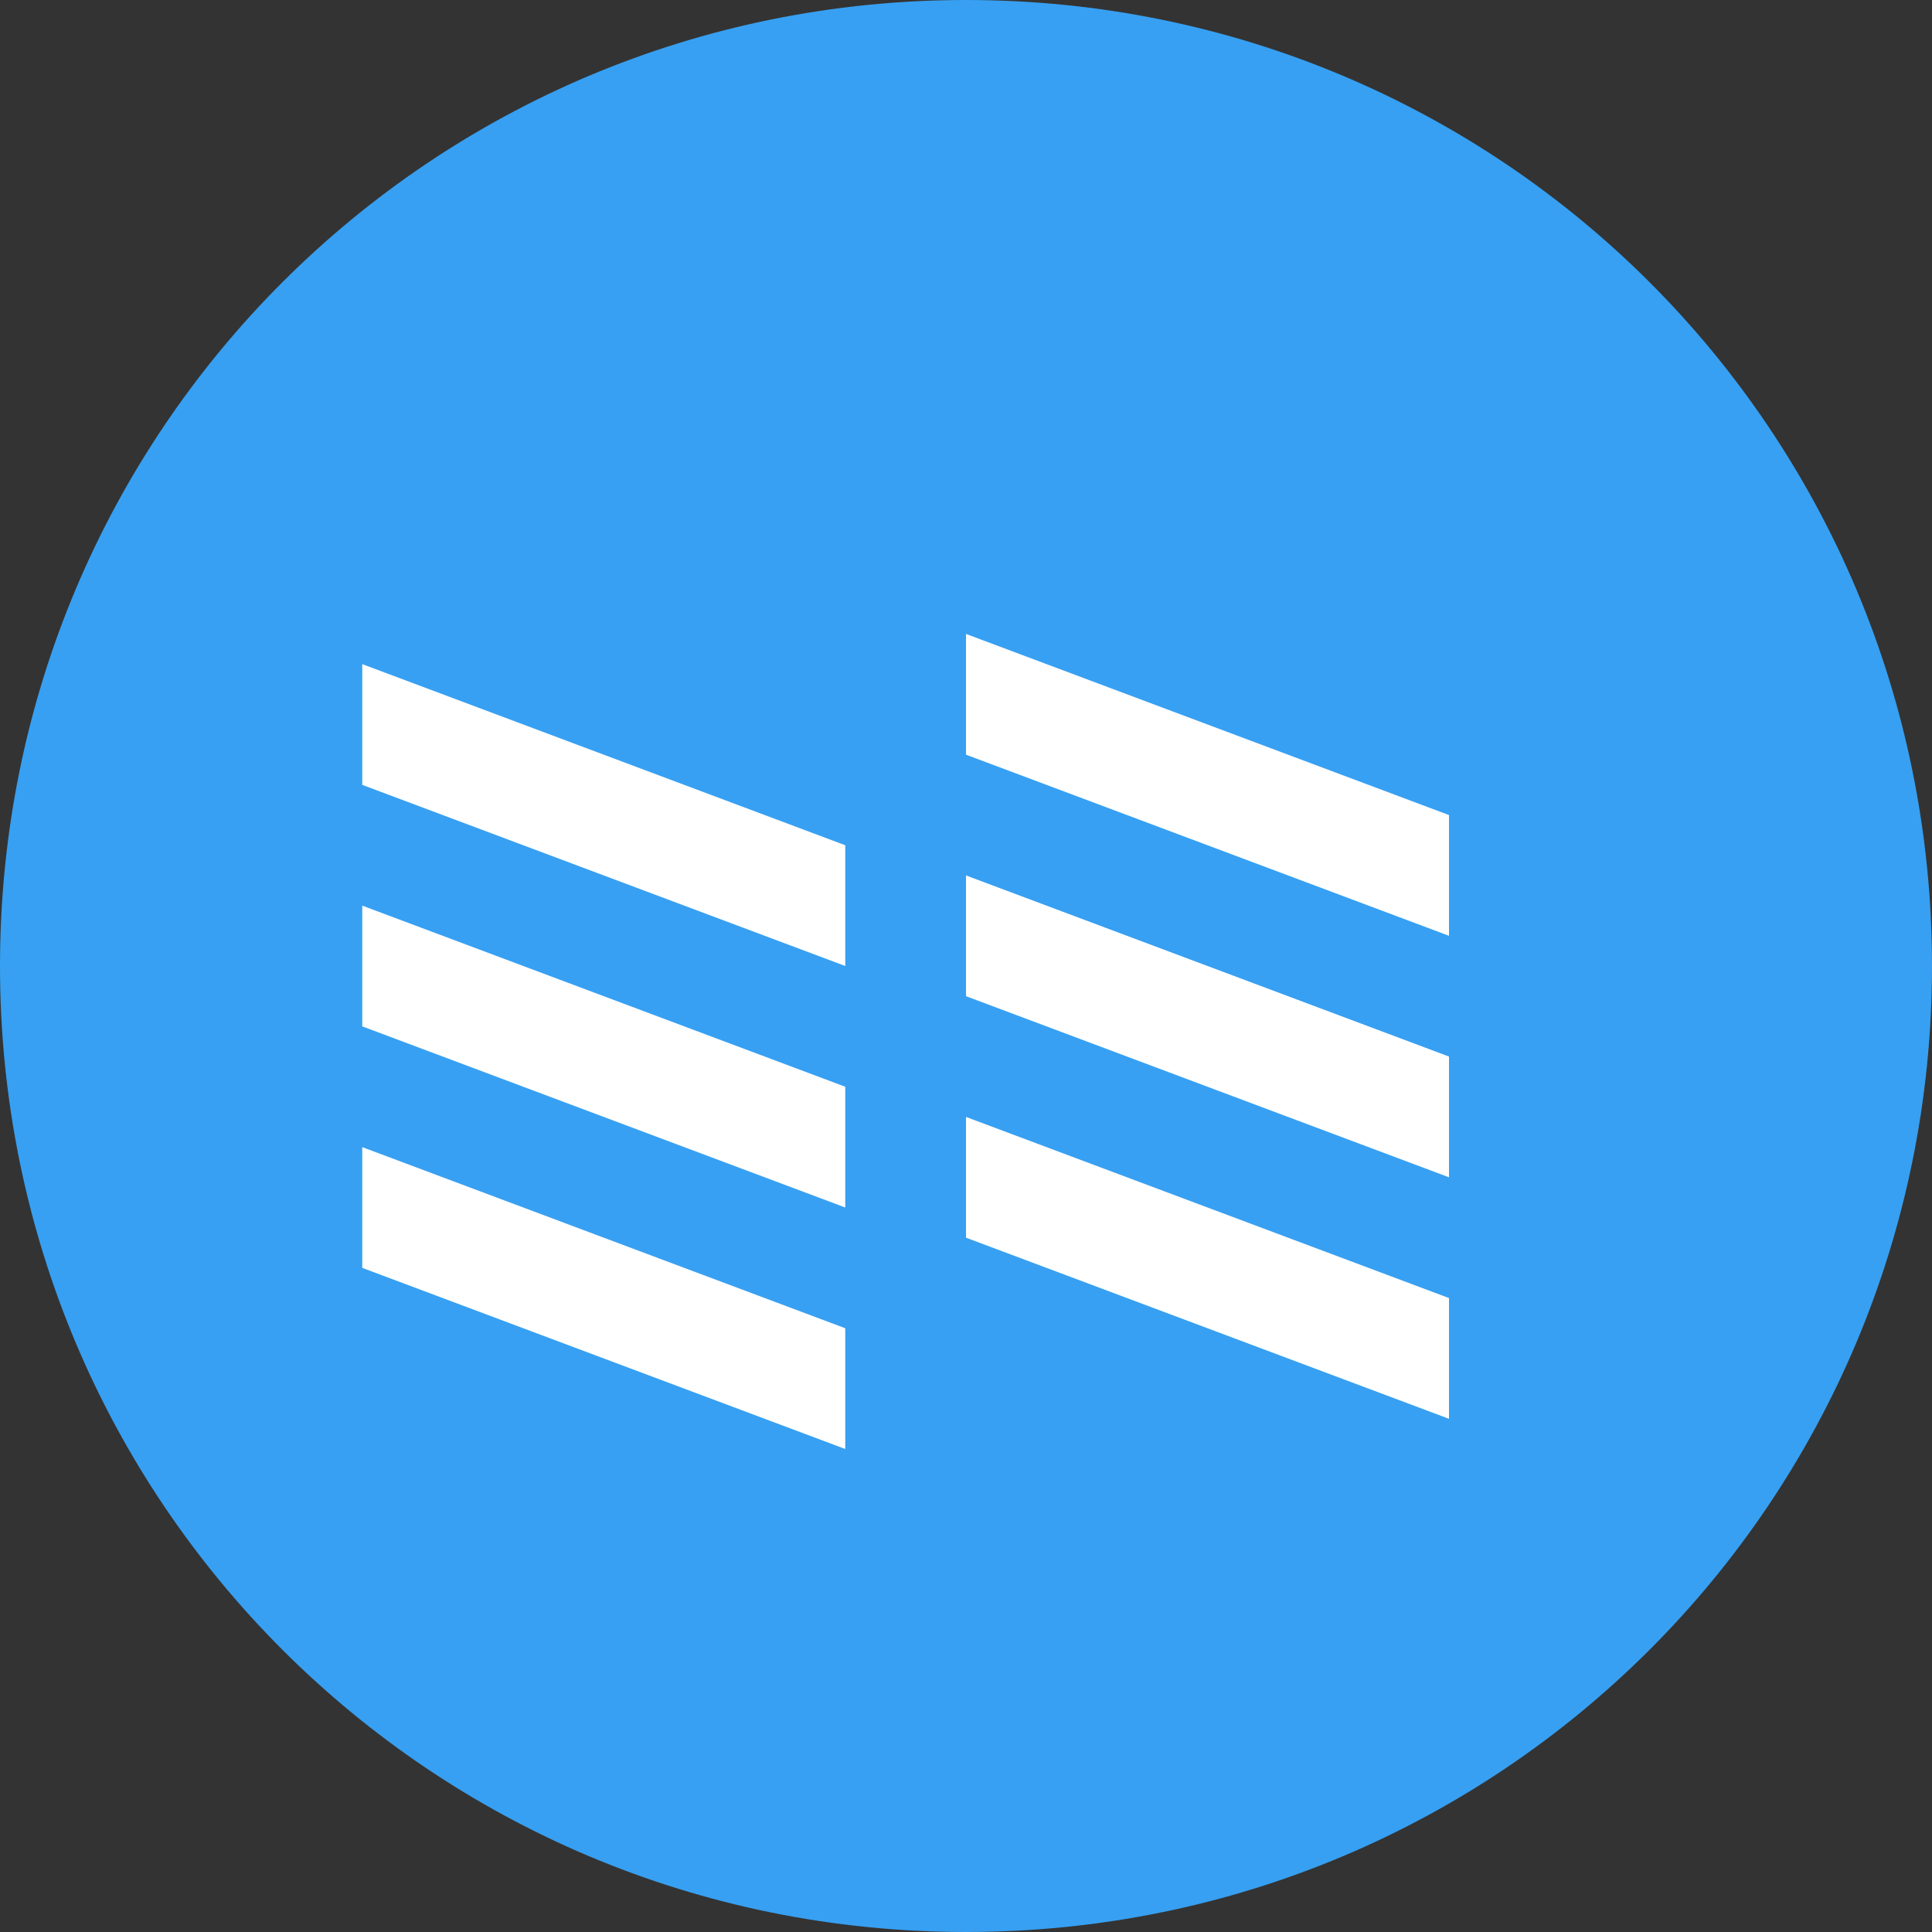 <svg xmlns="http://www.w3.org/2000/svg" width="16" height="16" version="1">
 <rect width="100%" height="100%" fill="#333333" stroke="none"/>
 <path fill="#37a0f2" d="m16 8c0-4.432-3.568-8-8-8s-8 3.568-8 8 3.568 8 8 8 8-3.568 8-8z"/>
 <g fill="#fff" transform="matrix(.5 0 0 .5 -.5 .5)">
  <path d="m7 18 8 3v2l-8-3z"/>
  <path d="m7 14 8 3v2l-8-3z"/>
  <path d="m7 10 8 3v2l-8-3z"/>
  <path d="m17 17.5 8 3v2l-8-3z"/>
  <path d="m17 13.5 8 3v2l-8-3z"/>
  <path d="m17 9.5 8 3v2l-8-3z"/>
 </g>
</svg>
